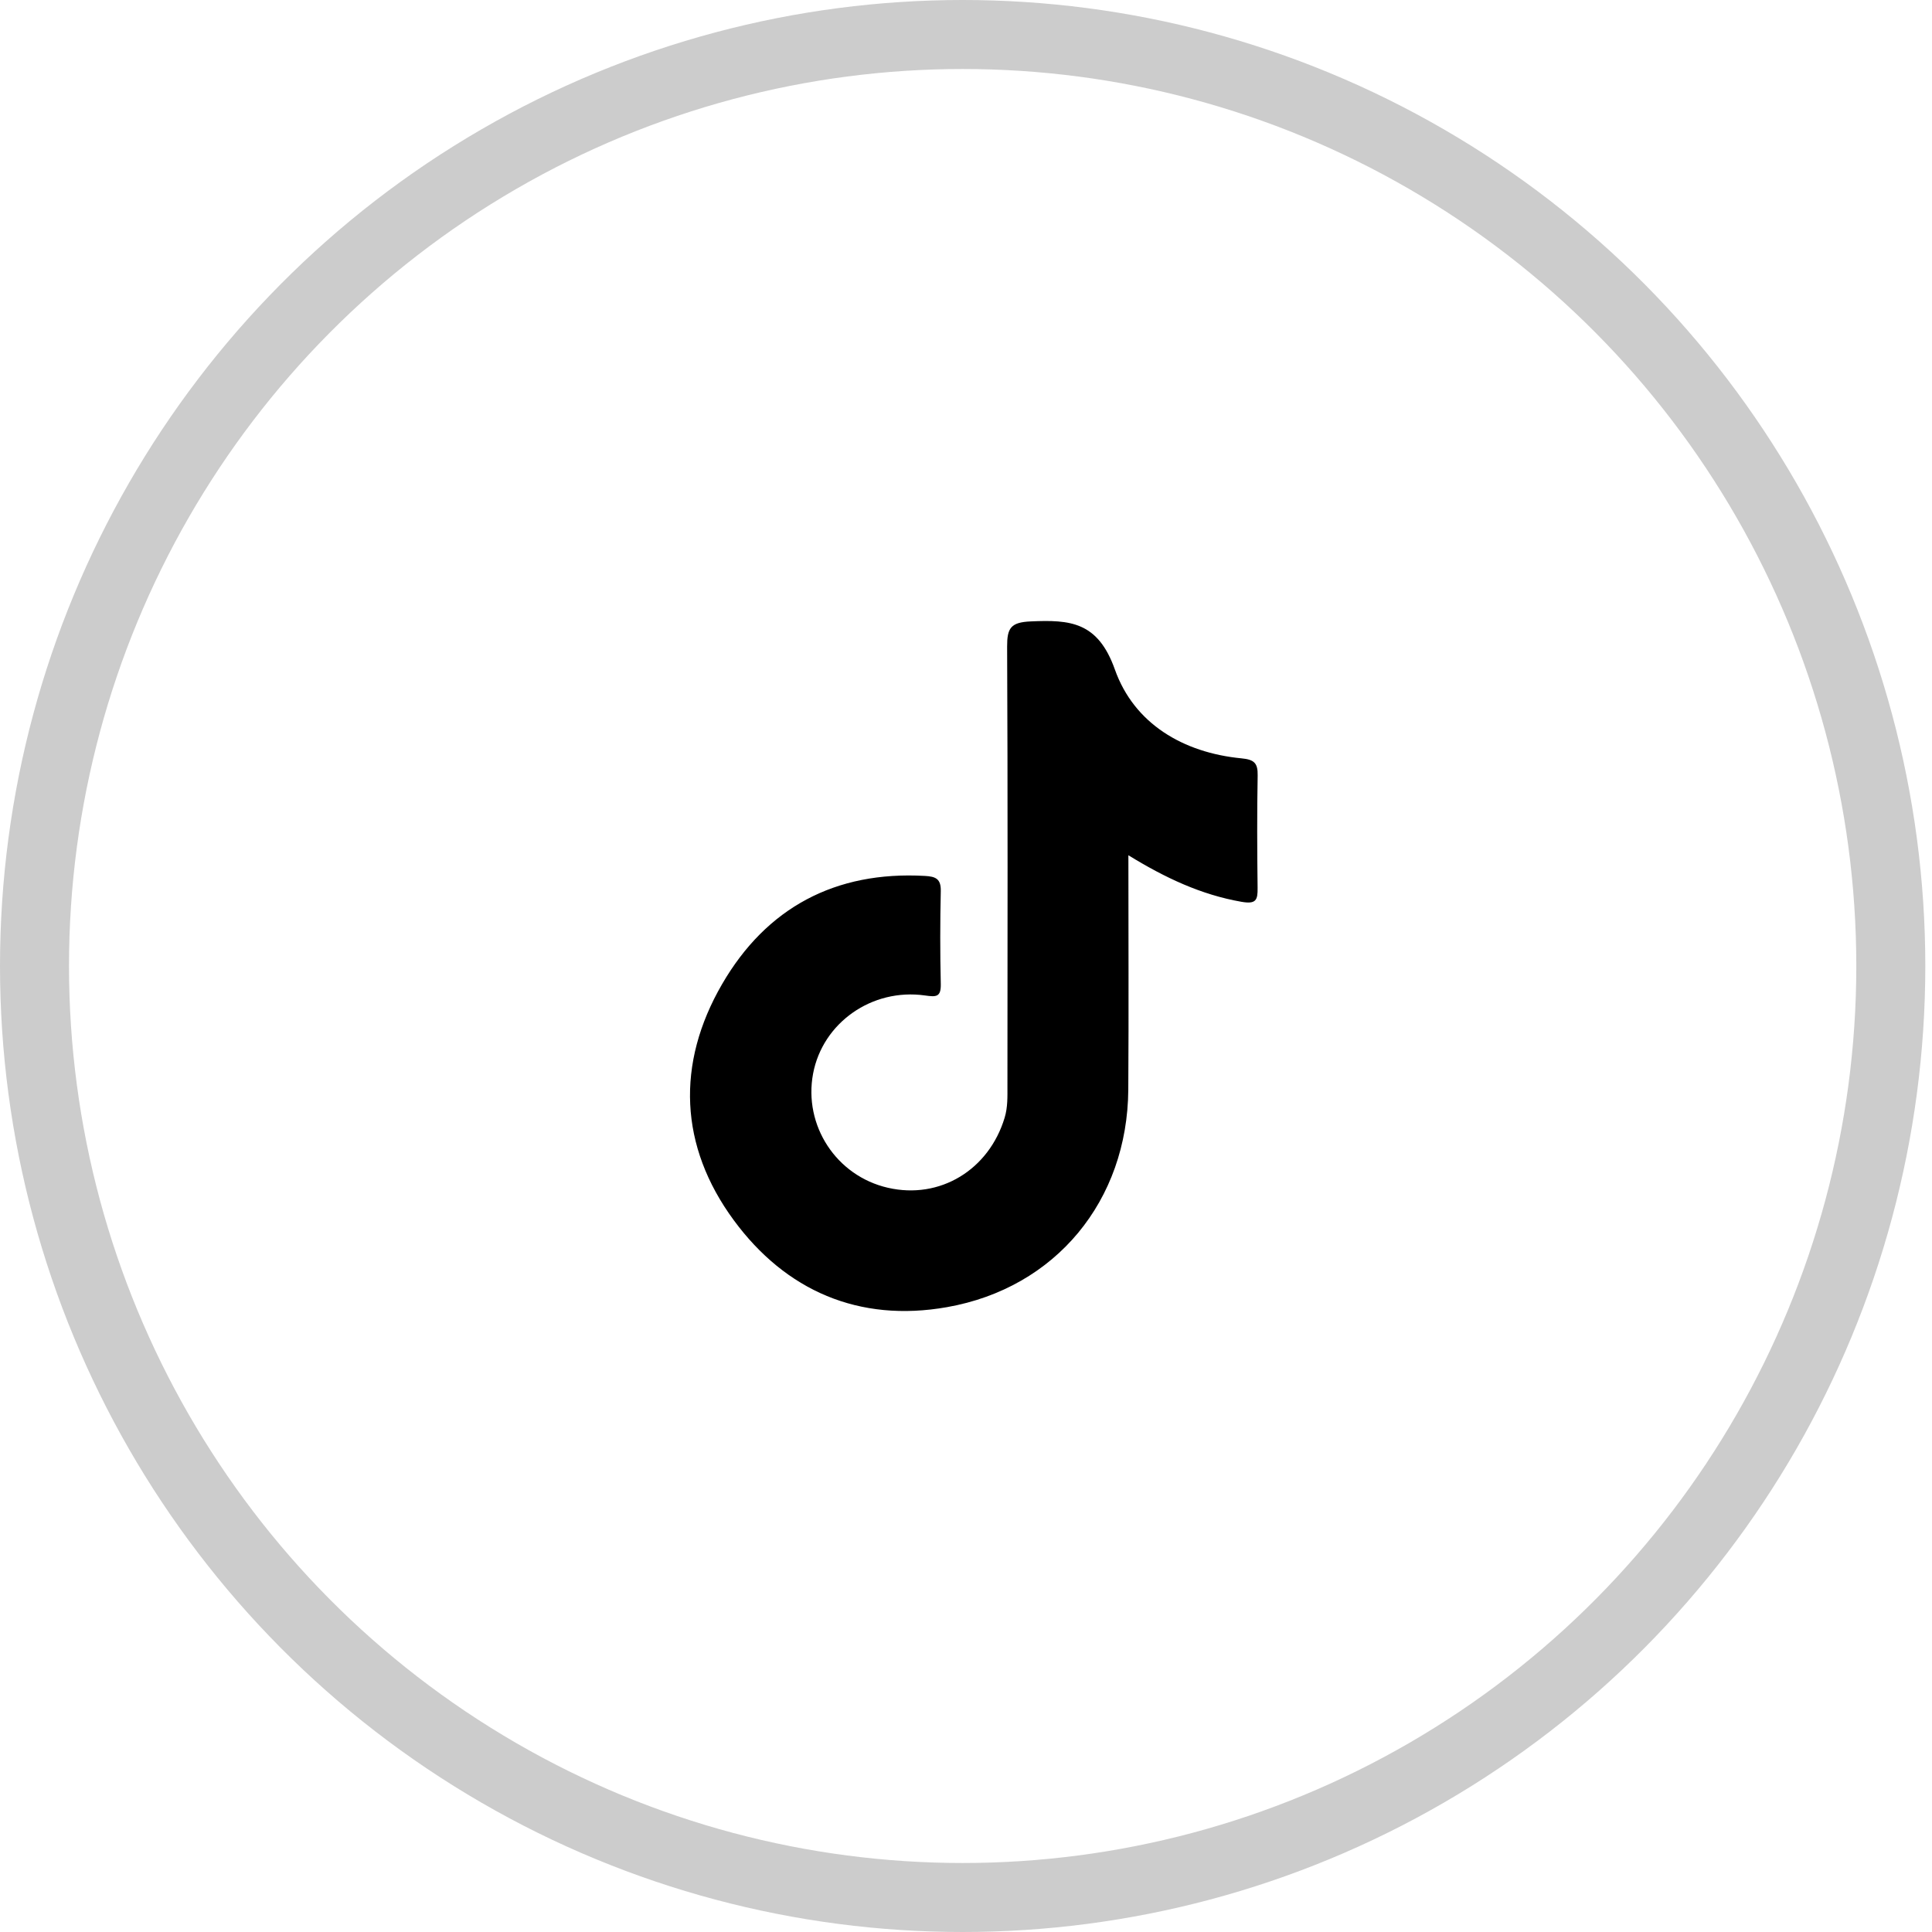 <?xml version="1.0" encoding="UTF-8"?>
<svg width="56px" height="56px" viewBox="0 0 56 56" version="1.1" xmlns="http://www.w3.org/2000/svg" xmlns:xlink="http://www.w3.org/1999/xlink">
    <title>tiktok</title>
    <g id="Page-1" stroke="none" stroke-width="1" fill="none" fill-rule="evenodd">
        <g id="01" transform="translate(-1331, -8137)">
            <g id="tiktok" transform="translate(1331, 8137)">
                <g id="Group-17-Copy-2" opacity="0.2" stroke="#000000" stroke-width="2">
                    <ellipse id="Oval" cx="27.903" cy="28" rx="26.903" ry="27"></ellipse>
                </g>
                <g transform="translate(20, 18)" fill="#000000" fill-rule="nonzero">
                    <path d="M12.707,6.79 C12.707,9.112 12.719,11.347 12.704,13.582 C12.682,16.798 10.605,19.333 7.446,19.889 C4.898,20.338 2.775,19.414 1.27,17.37 C-0.309,15.224 -0.408,12.834 0.93,10.526 C2.217,8.307 4.213,7.244 6.807,7.389 C7.119,7.406 7.276,7.47 7.269,7.827 C7.249,8.722 7.248,9.62 7.269,10.517 C7.278,10.905 7.138,10.9 6.81,10.854 C5.269,10.637 3.846,11.649 3.568,13.118 C3.285,14.623 4.241,16.085 5.736,16.428 C7.241,16.775 8.665,15.911 9.121,14.394 C9.212,14.09 9.201,13.788 9.201,13.483 C9.204,9.235 9.212,4.988 9.192,0.739 C9.191,0.209 9.293,0.037 9.874,0.012 C11.018,-0.039 11.823,0.018 12.316,1.408 C12.871,2.971 14.288,3.817 15.984,3.981 C16.353,4.016 16.461,4.117 16.454,4.477 C16.434,5.563 16.439,6.649 16.452,7.735 C16.457,8.088 16.41,8.214 15.984,8.139 C14.815,7.935 13.772,7.445 12.707,6.79"></path>
                </g>
            </g>
        </g>
    </g>
</svg>